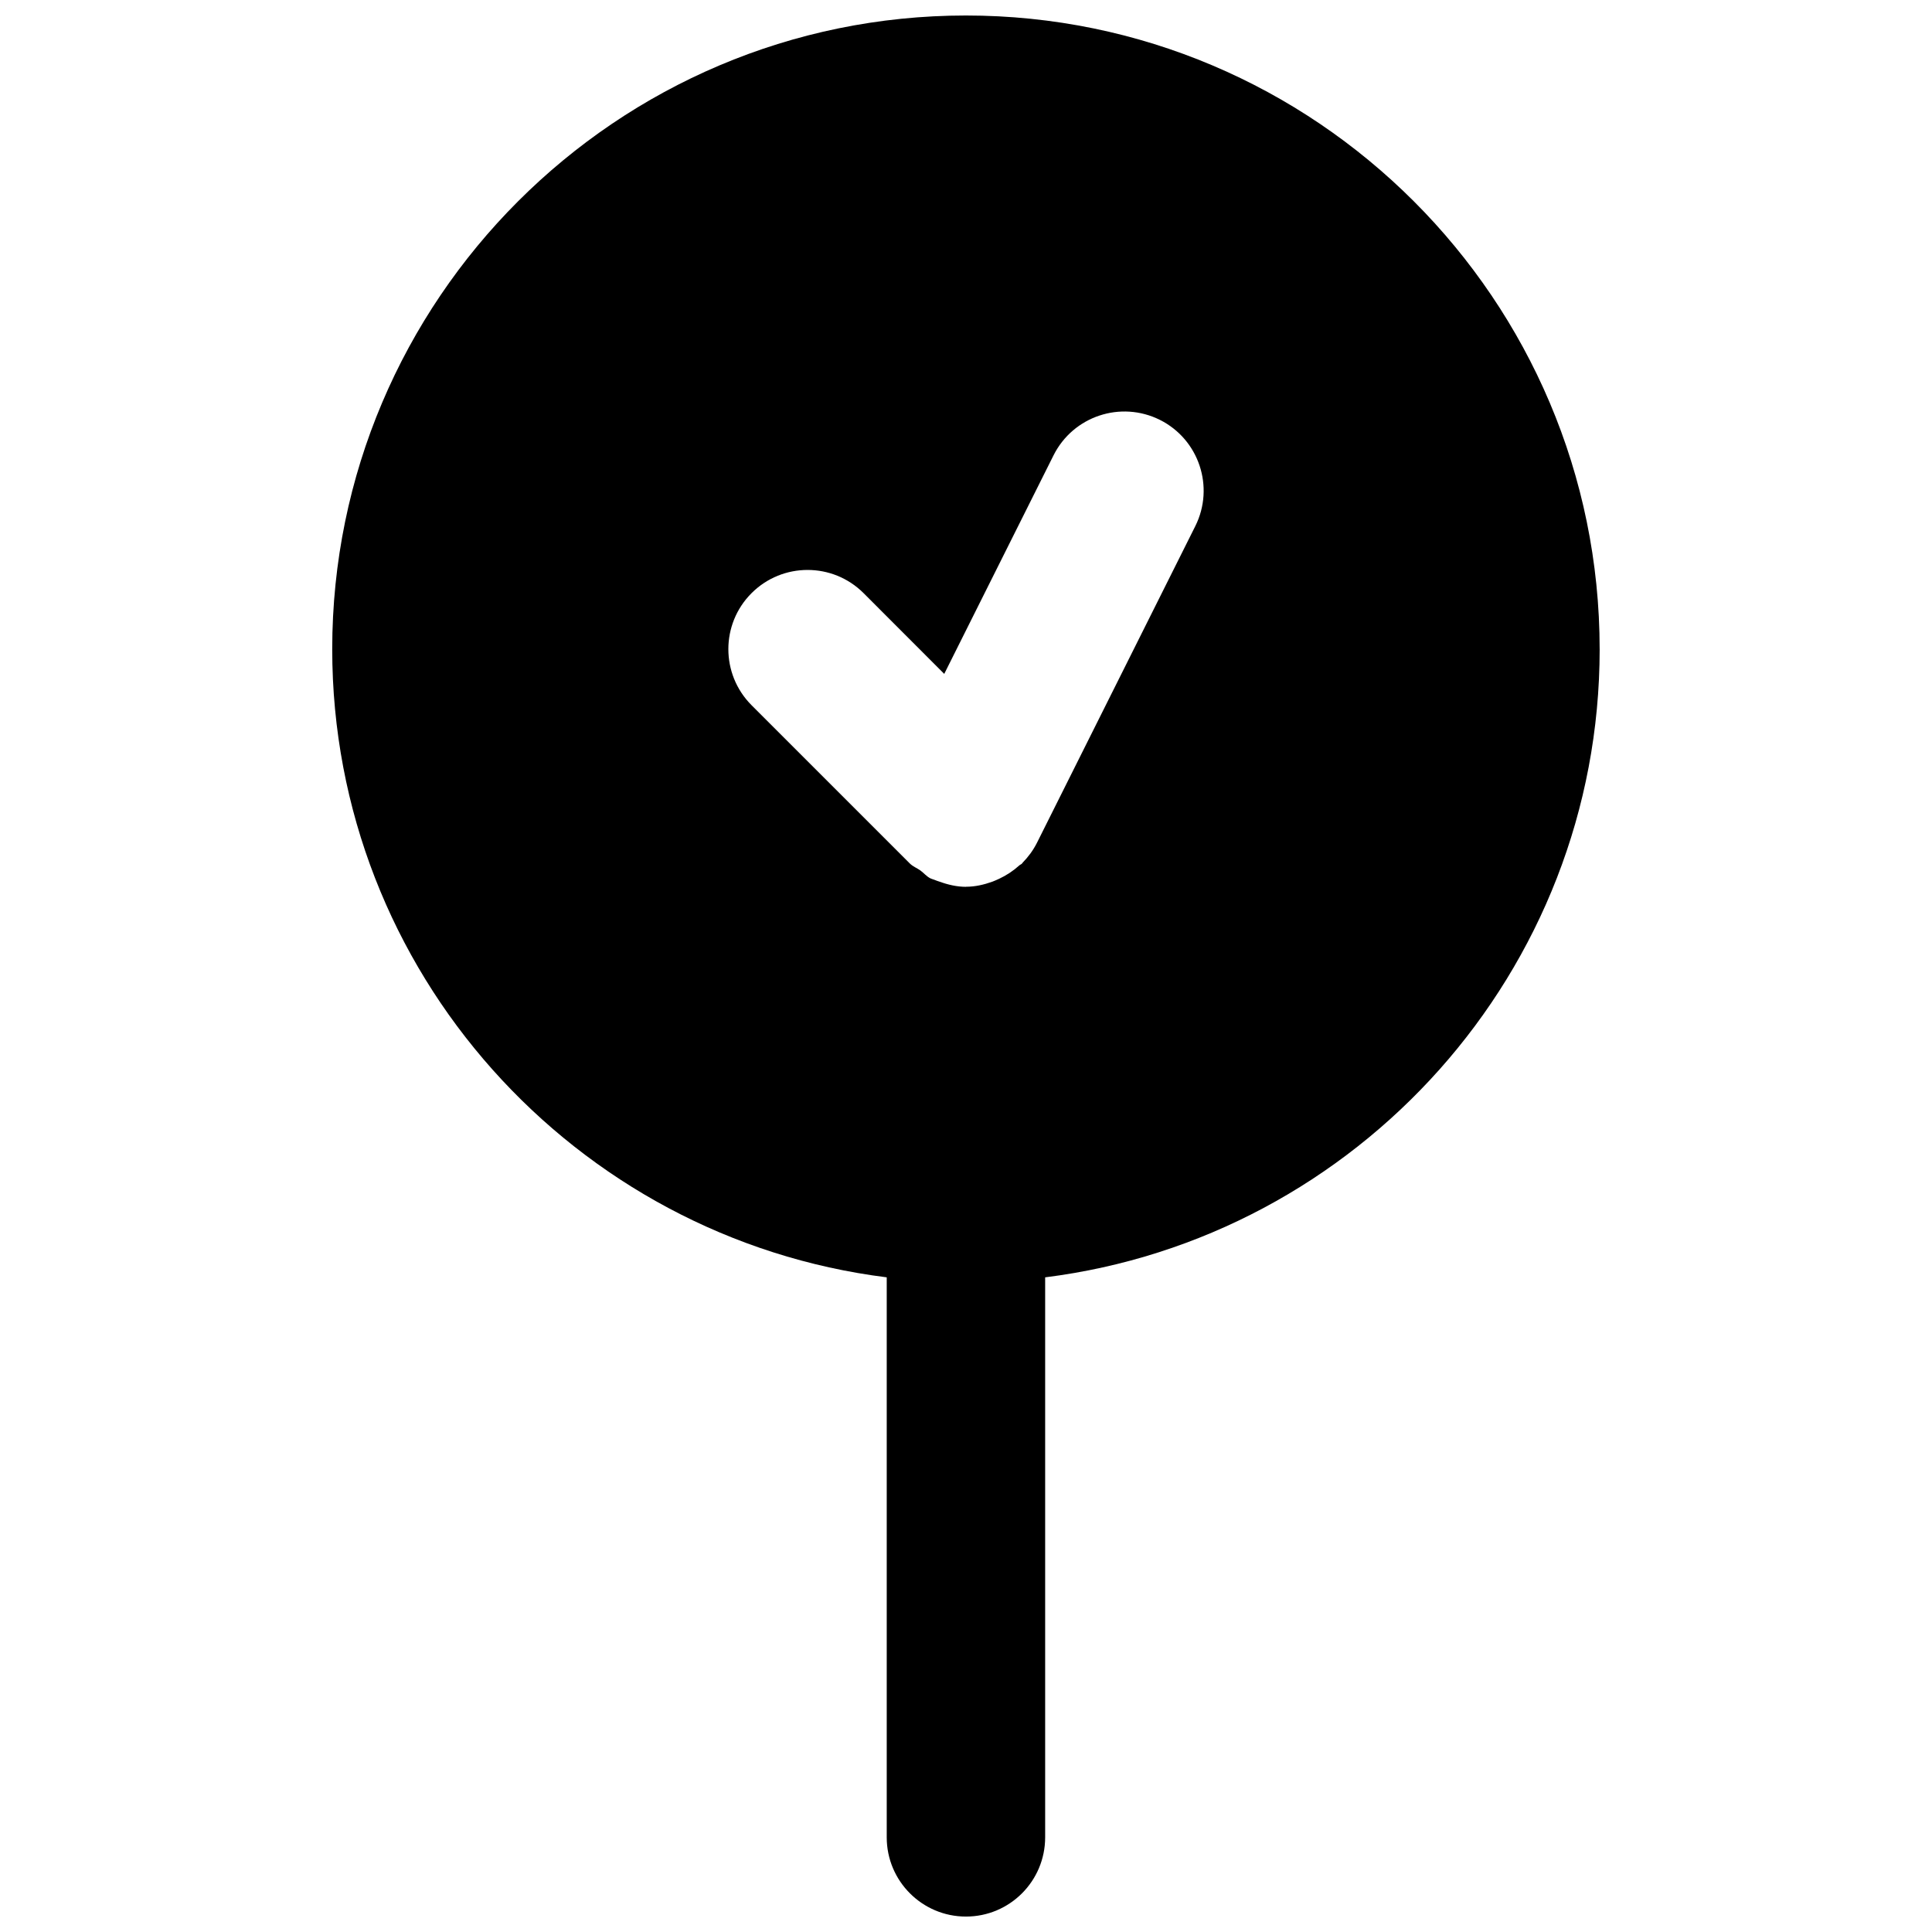 <?xml version="1.0" encoding="UTF-8"?>
<!-- Uploaded to: ICON Repo, www.svgrepo.com, Generator: ICON Repo Mixer Tools -->
<svg width="800px" height="800px" version="1.1" viewBox="144 144 512 512" xmlns="http://www.w3.org/2000/svg">
 <defs>
  <clipPath id="a">
   <path d="m232 148.09h336v503.81h-336z"/>
  </clipPath>
 </defs>
 <g clip-path="url(#a)">
  <path d="m460.76 283.44-41.984 83.965c-1.008 1.996-2.312 3.719-3.781 5.231-0.062 0.062-0.082 0.145-0.168 0.23-0.207 0.207-0.48 0.273-0.711 0.48-1.598 1.449-3.383 2.625-5.312 3.527-0.609 0.273-1.176 0.547-1.805 0.777-2.227 0.797-4.555 1.344-6.949 1.344 0 0-0.043 0.02-0.062 0.02-2.371 0-4.746-0.543-7.055-1.383-0.441-0.148-0.859-0.273-1.281-0.465-0.355-0.145-0.711-0.207-1.047-0.375-1.07-0.527-1.766-1.43-2.688-2.102-0.902-0.648-1.953-1.027-2.769-1.824l-41.984-41.984c-8.188-8.207-8.188-21.496 0-29.684 8.207-8.207 21.496-8.207 29.703 0l21.367 21.391 28.973-57.938c5.203-10.371 17.801-14.547 28.168-9.383 10.371 5.184 14.57 17.801 9.387 28.172m107.16 32.598c0-92.594-75.32-167.93-167.94-167.93-92.598 0-167.94 75.34-167.94 167.93 0 85.48 64.258 156.1 146.95 166.47v148.41c0 11.586 9.406 20.992 20.992 20.992 11.609 0 20.992-9.406 20.992-20.992v-148.41c82.707-10.371 146.95-80.988 146.95-166.47" fill-rule="evenodd"/>
 </g>
</svg>